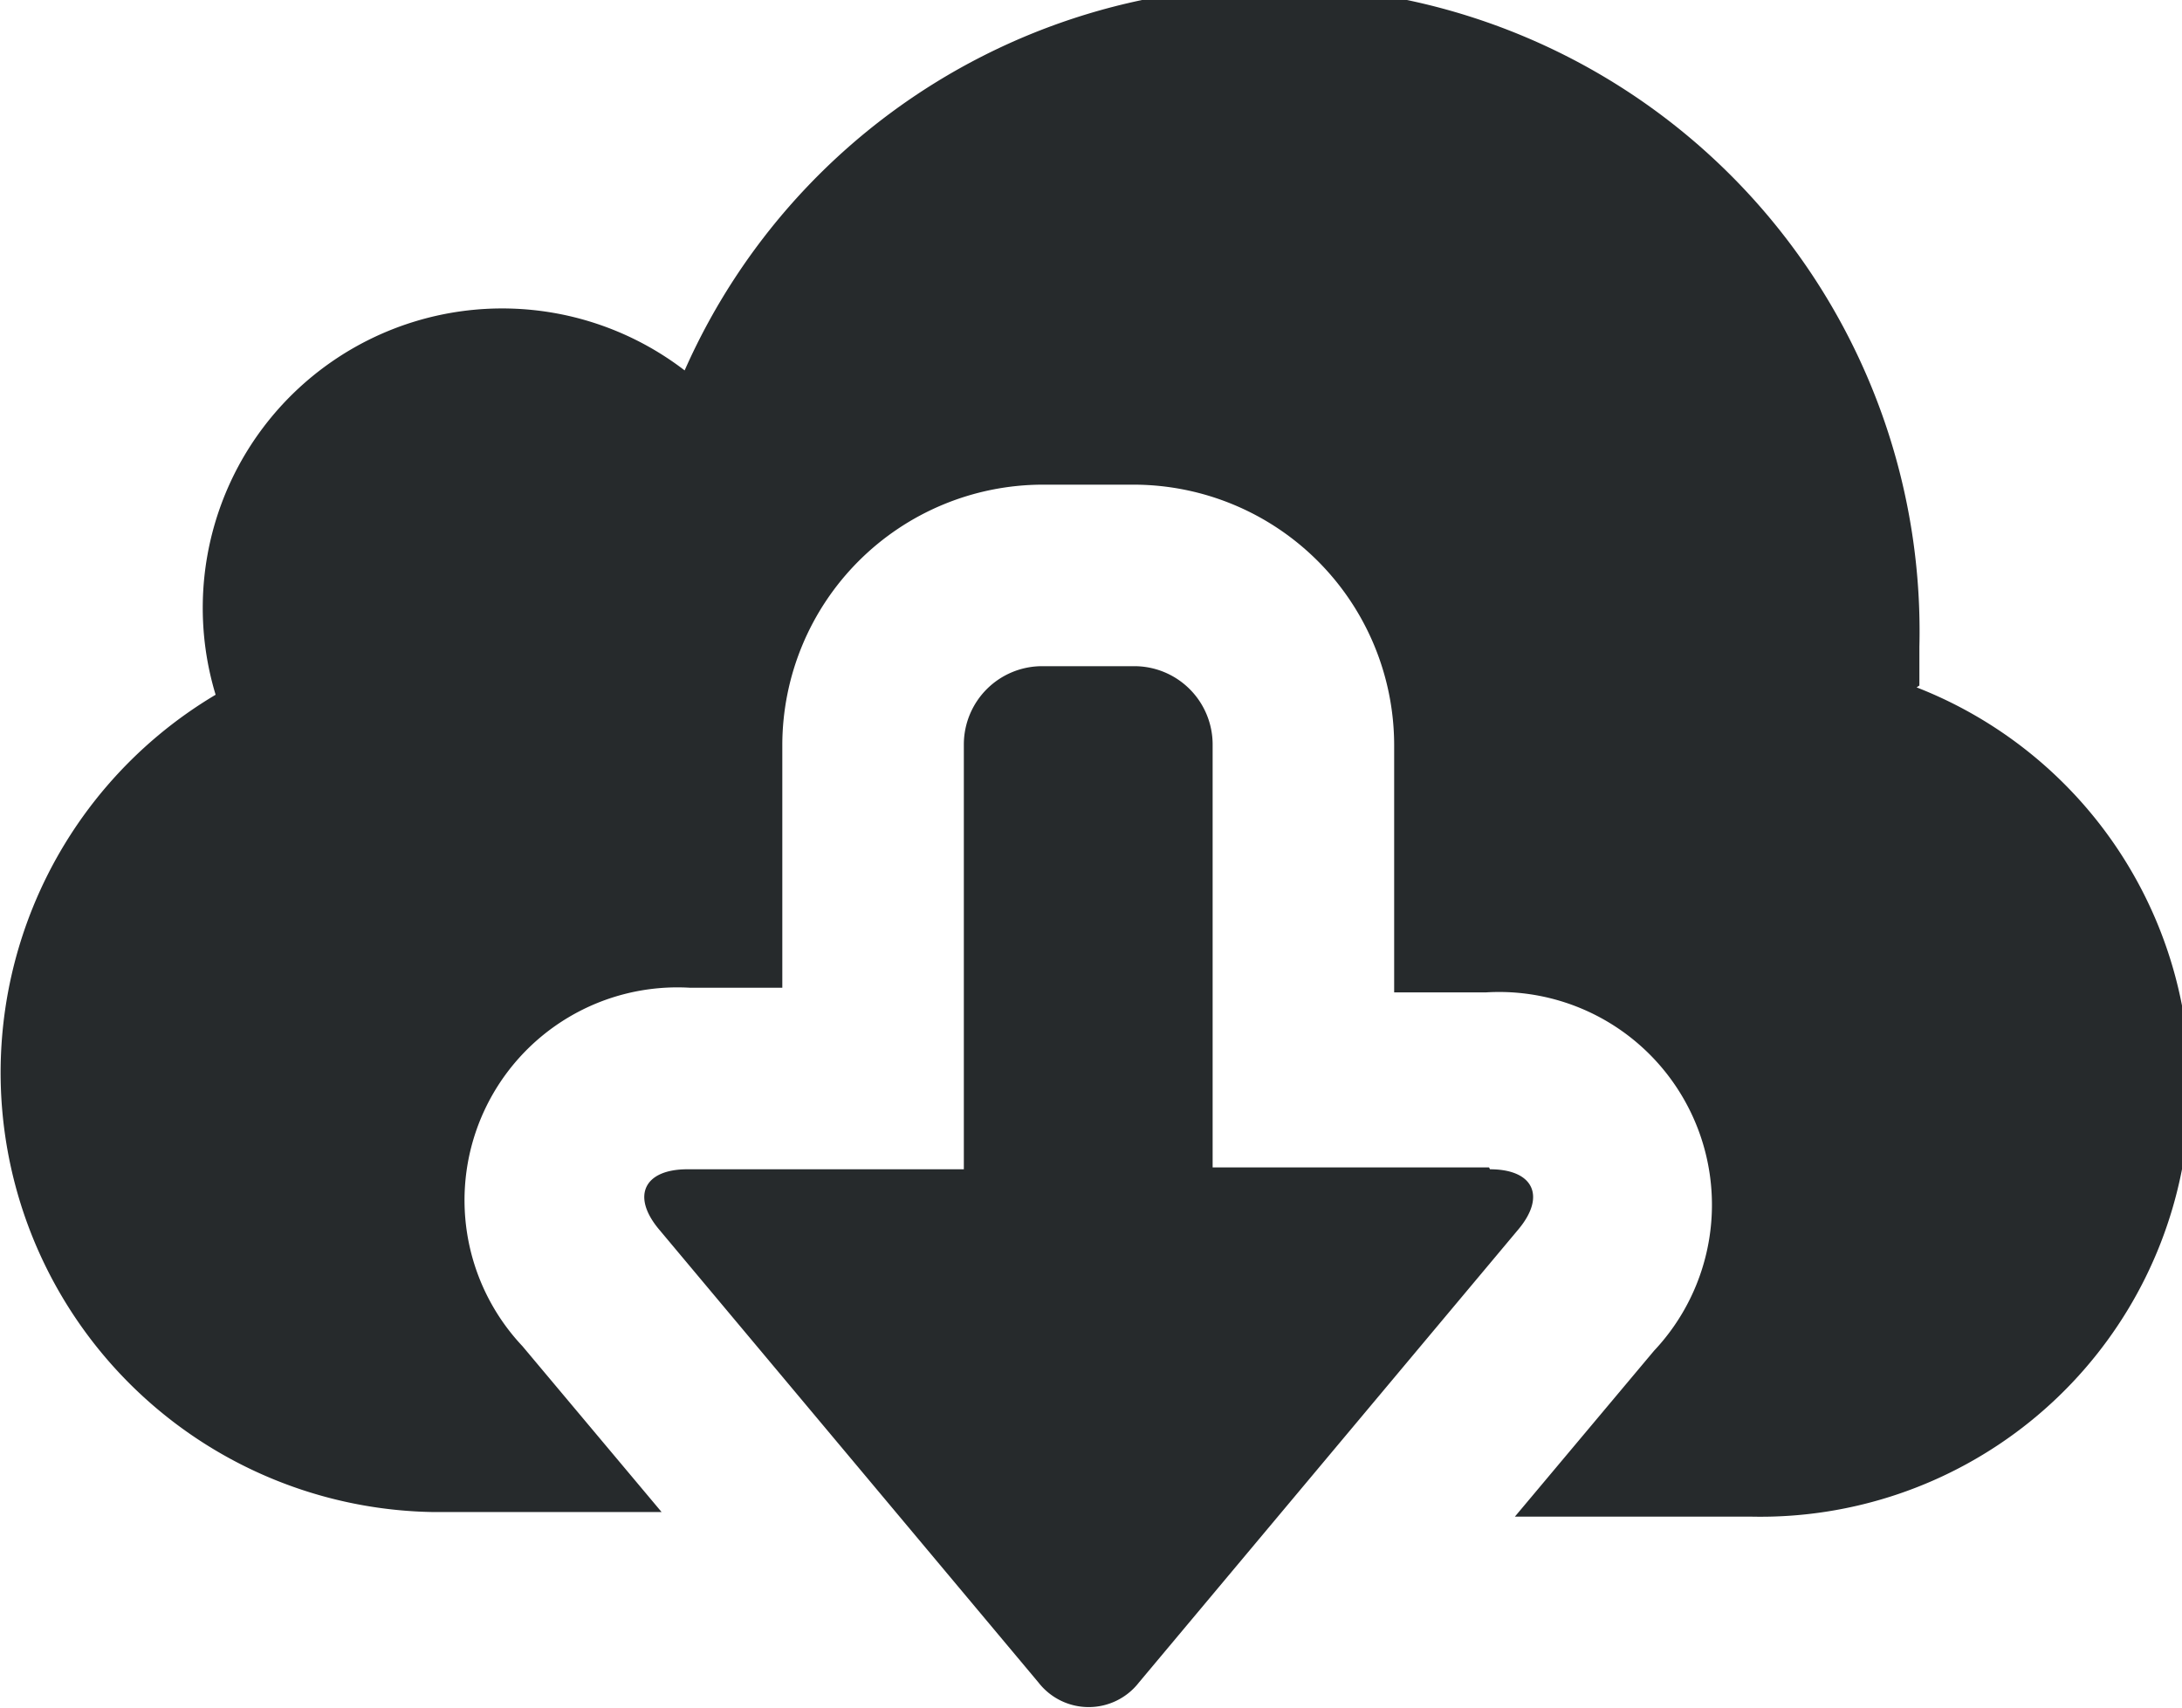 <svg id="8c0c9cbf-29be-4e21-b844-dafce5b81af9" data-name="Layer 3" xmlns="http://www.w3.org/2000/svg" viewBox="0 0 23.68 18.54"><title>icon-overview-dataexport</title><path d="M22.8,12.29a4.66,4.66,0,0,1-1.79,9H18.44l1.51-1.8a2.31,2.31,0,0,0-1.82-3.89h-1V12.91a2.83,2.83,0,0,0-2.82-2.82h-1a2.83,2.83,0,0,0-2.82,2.82v2.64h-1a2.31,2.31,0,0,0-1.82,3.89l1.51,1.8H6.7a4.77,4.77,0,0,1-2.36-8.87A3.25,3.25,0,0,1,9.43,8.85a7,7,0,0,1,13.4,3c0,0.14,0,.28,0,0.42m-4.67,5.23h-3V12.91a0.85,0.85,0,0,0-.85-0.85h-1a0.85,0.85,0,0,0-.85.85v4.61h-3c-0.47,0-.61.29-0.31,0.65l4.12,4.92a0.69,0.69,0,0,0,1.09,0l4.12-4.92c0.3-.36.16-0.65-0.31-0.65" transform="translate(-2 -4.83)" style="fill:#262a2c;fill-rule:evenodd"/></svg>